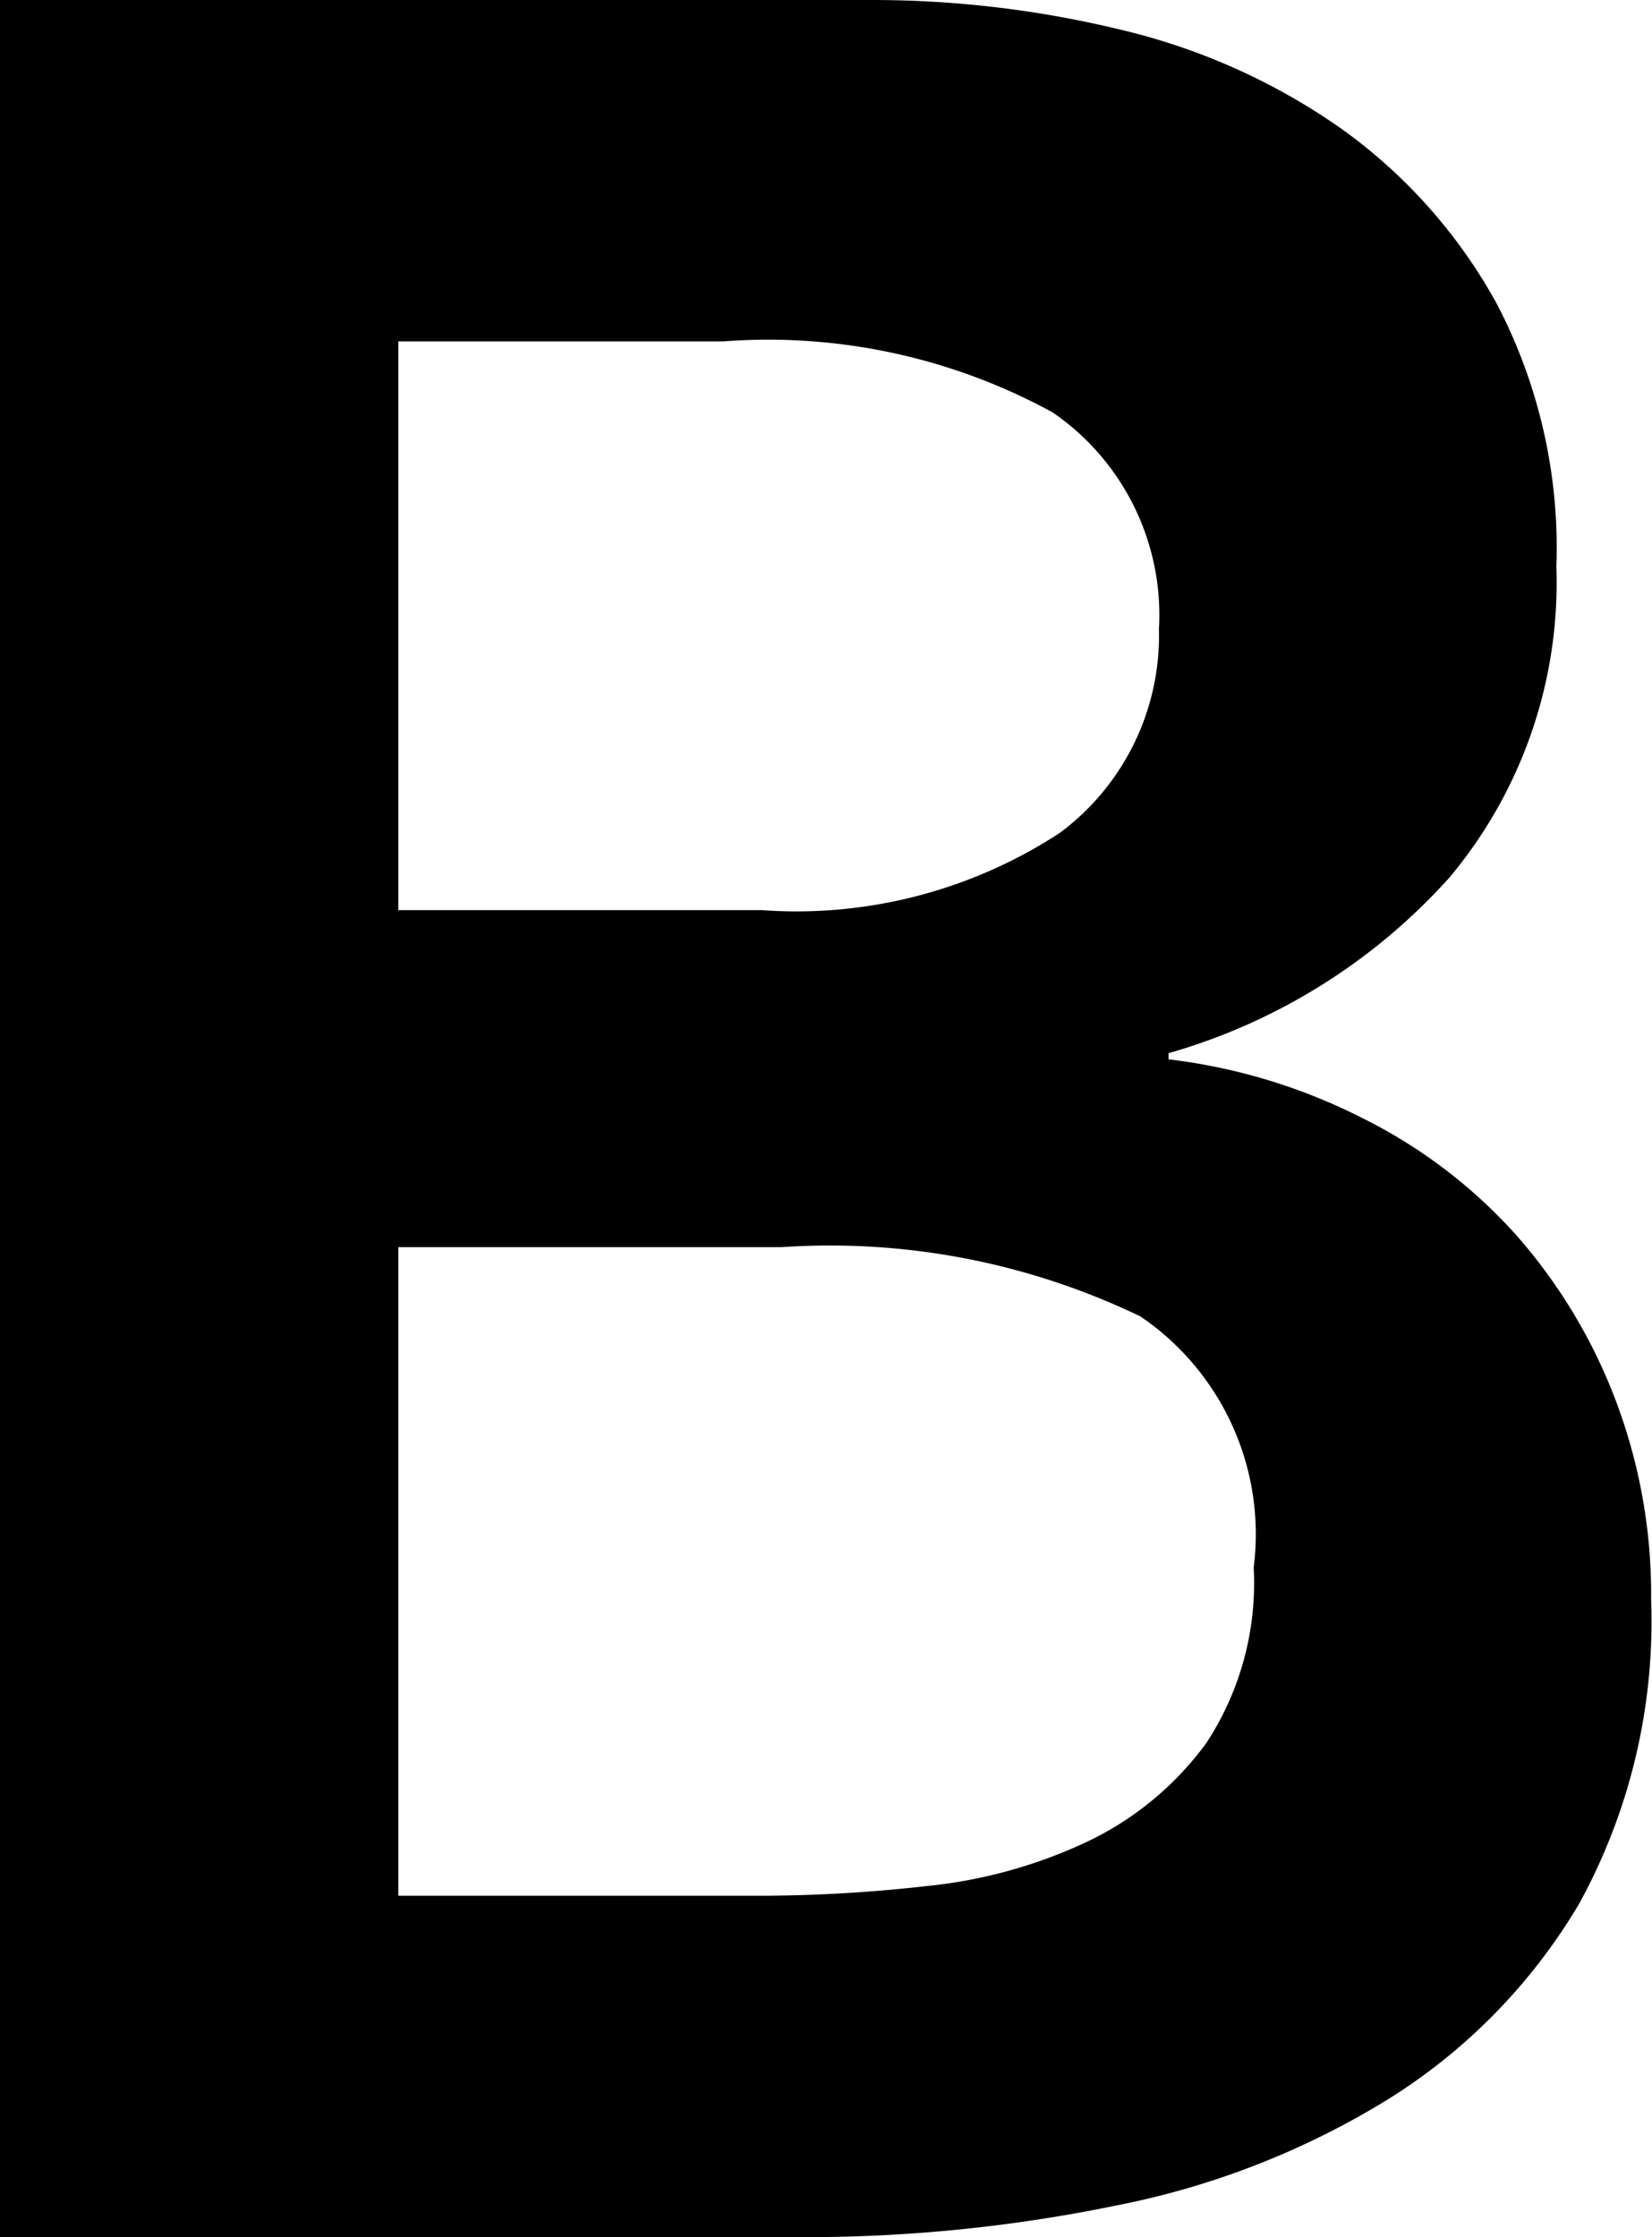 <svg xmlns="http://www.w3.org/2000/svg" viewBox="0 0 18.83 25.49"><title>artists_b</title><g id="图层_2" data-name="图层 2"><g id="图层_1-2" data-name="图层 1"><path d="M0,0H9.94a12,12,0,0,1,2.84.34,7.29,7.29,0,0,1,2.5,1.12,6,6,0,0,1,1.78,2,6,6,0,0,1,.68,3A5.23,5.23,0,0,1,16.52,10a6.82,6.82,0,0,1-3.2,2v.07a6.59,6.59,0,0,1,2.21.67,5.84,5.84,0,0,1,1.75,1.33,6.13,6.13,0,0,1,1.13,1.87,6.24,6.24,0,0,1,.41,2.29A6.68,6.68,0,0,1,18,21.69a6.56,6.56,0,0,1-2.18,2.23,9.31,9.31,0,0,1-3.1,1.21,17.5,17.5,0,0,1-3.55.36H0ZM4.54,10.37H8.68a5.49,5.49,0,0,0,3.4-.88,2.8,2.8,0,0,0,1.13-2.32A2.8,2.8,0,0,0,12,4.7a6.76,6.76,0,0,0-3.76-.81H4.54Zm0,11.23H8.71a17.08,17.08,0,0,0,1.85-.11,5.61,5.61,0,0,0,1.82-.5,3.59,3.59,0,0,0,1.37-1.13,3.32,3.32,0,0,0,.54-2A3,3,0,0,0,13,15a8.15,8.15,0,0,0-4.09-.79H4.54Z"/></g></g></svg>